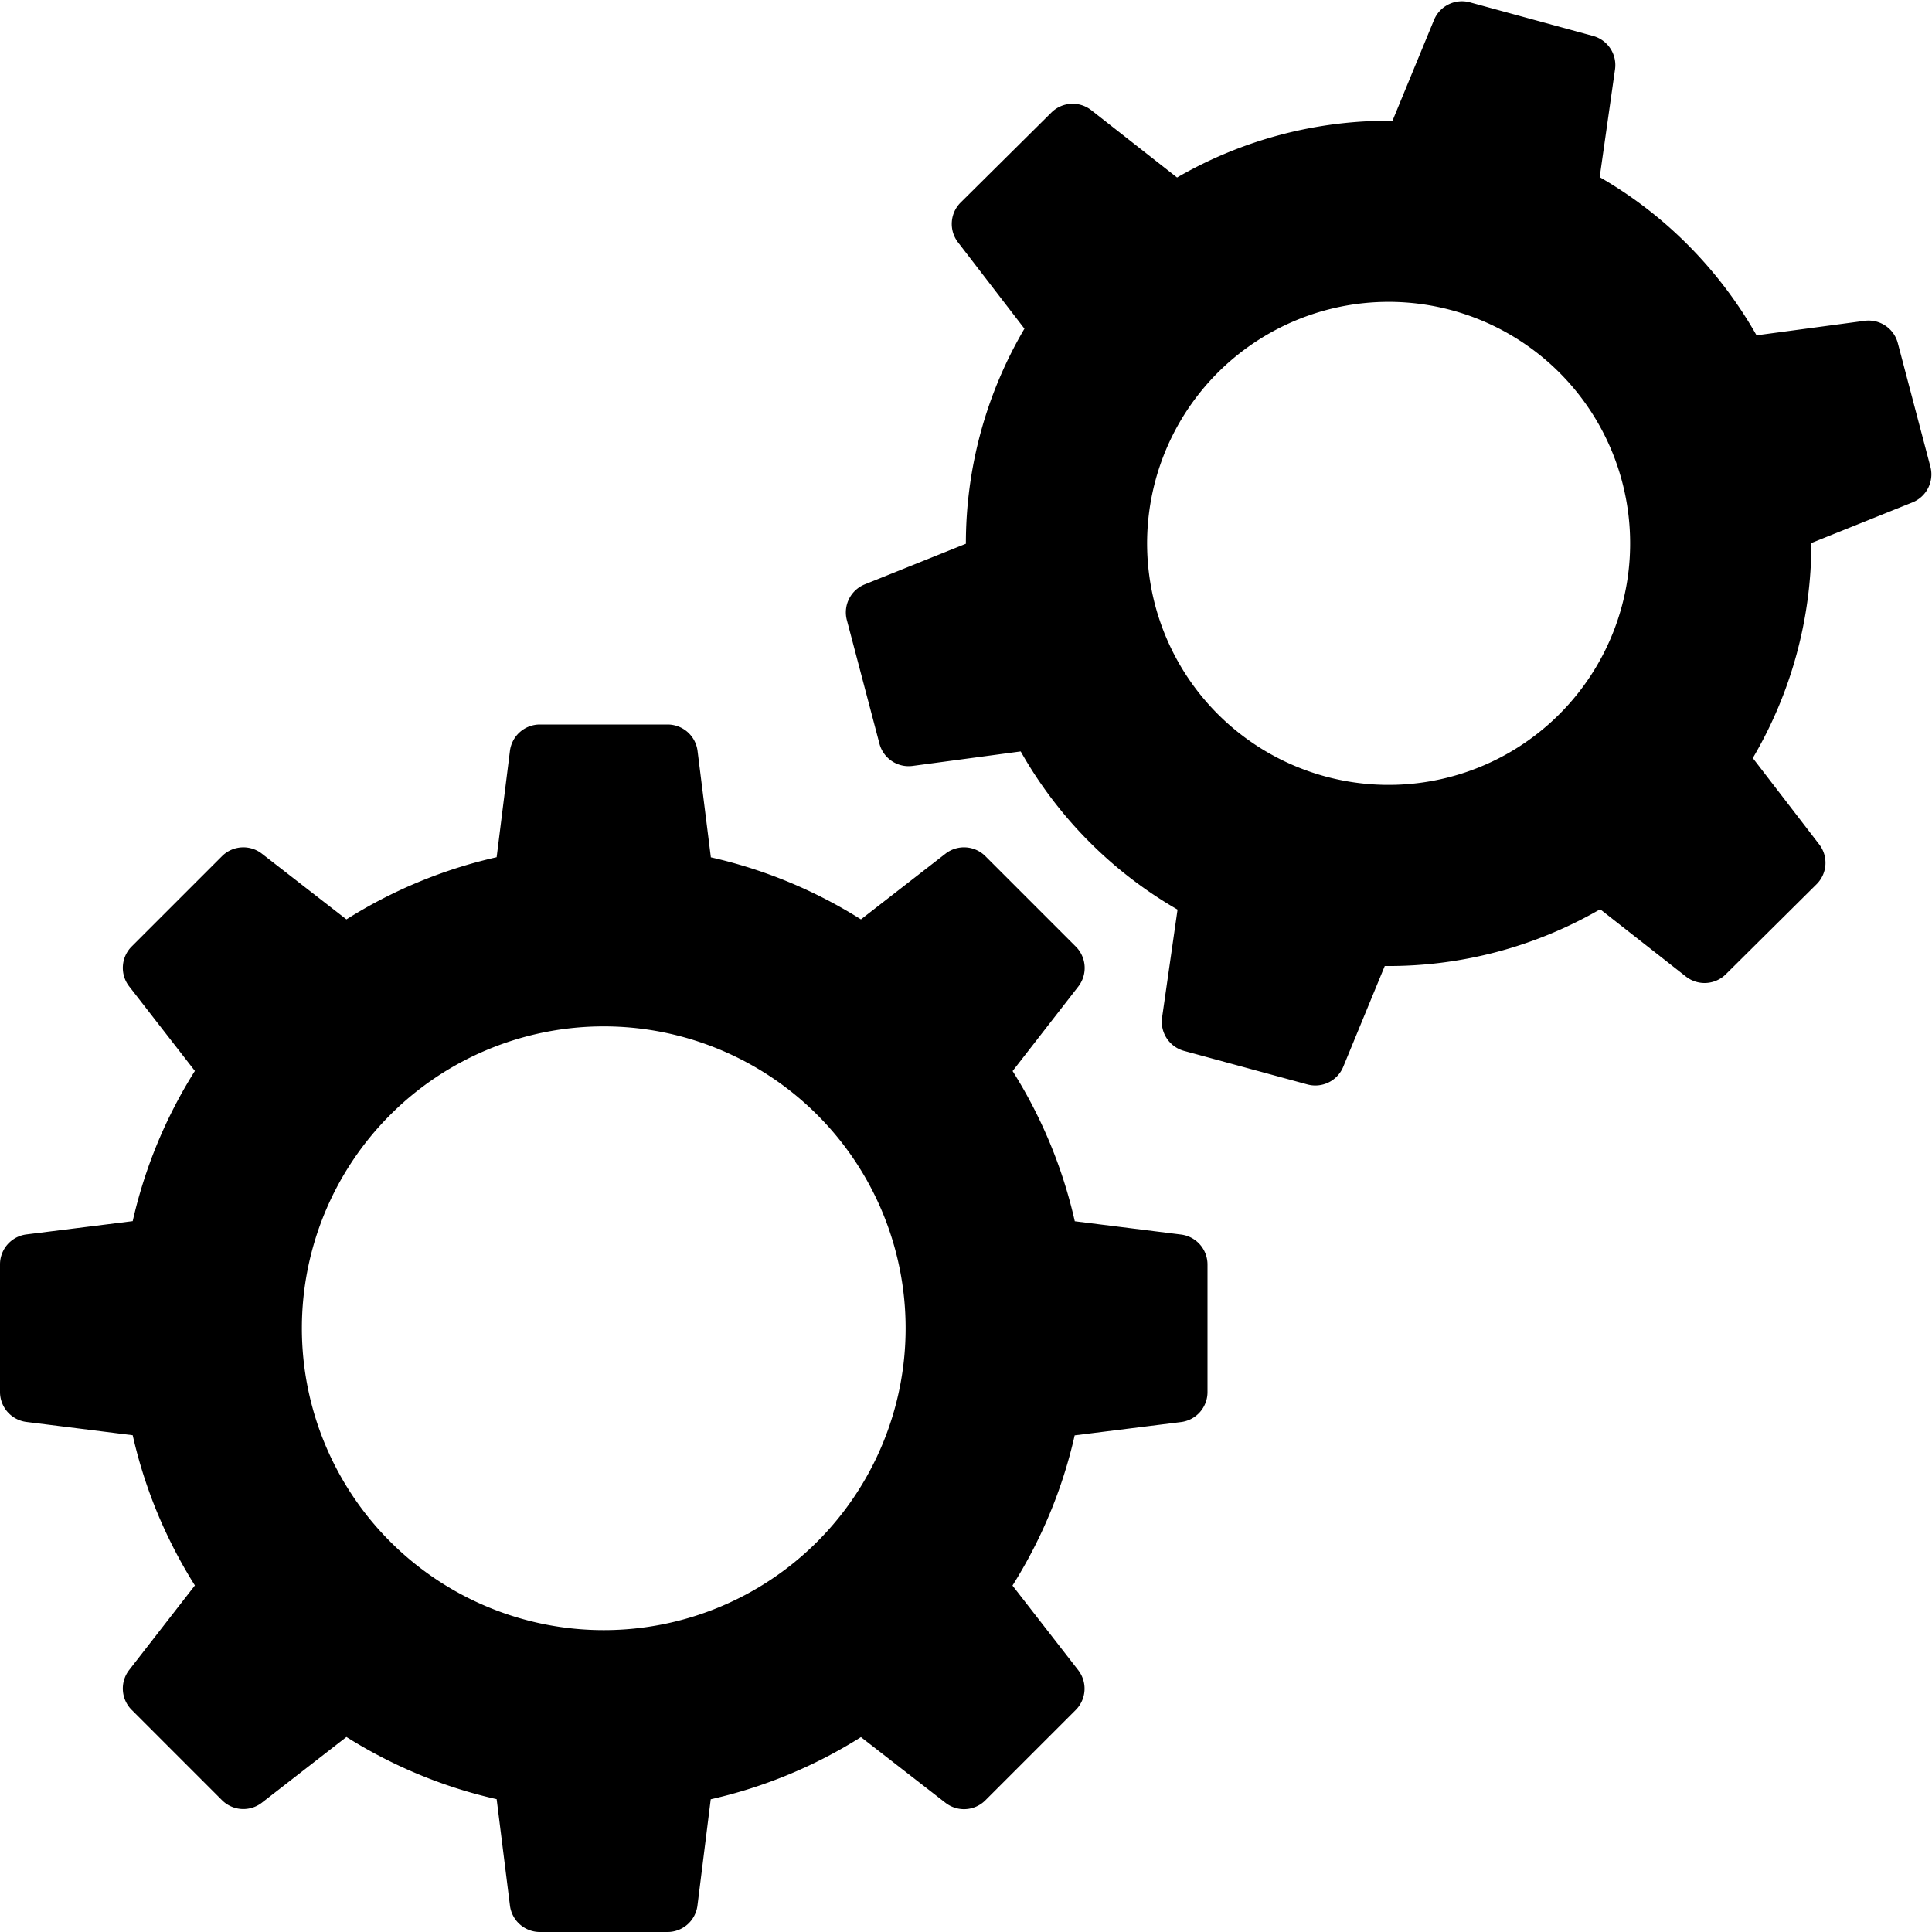 <svg xmlns="http://www.w3.org/2000/svg" width="512" height="512" viewBox="0 0 16 16"><path fill="currentColor" fill-rule="evenodd" d="M11.876.165a.25.25 0 0 1 .296-.146l1.022.279a.25.25 0 0 1 .181.276l-.127.893c.551.317.995.774 1.299 1.31l.895-.12a.25.25 0 0 1 .275.185l.27 1.024a.25.25 0 0 1-.15.295l-.836.336a3.501 3.501 0 0 1-.485 1.781l.55.715a.25.25 0 0 1-.022.33l-.751.745a.25.25 0 0 1-.33.02l-.711-.558a3.496 3.496 0 0 1-1.784.47l-.344.835a.25.25 0 0 1-.296.146l-1.022-.278a.25.25 0 0 1-.182-.277l.128-.893a3.496 3.496 0 0 1-1.299-1.31l-.895.12a.25.25 0 0 1-.275-.185l-.27-1.024a.25.25 0 0 1 .15-.295l.836-.336a3.504 3.504 0 0 1 .485-1.781l-.55-.715a.25.25 0 0 1 .022-.33l.751-.745a.25.25 0 0 1 .33-.02l.711.558A3.496 3.496 0 0 1 11.532 1l.344-.835Zm1.554 4.86a2 2 0 1 1-3.86-1.05a2 2 0 0 1 3.86 1.05ZM5.777 6.22A.25.25 0 0 0 5.53 6H4.471a.25.25 0 0 0-.248.219l-.11.88a3.977 3.977 0 0 0-1.244.515l-.7-.544a.25.25 0 0 0-.33.02l-.749.749a.25.25 0 0 0-.02.33l.544.7a3.977 3.977 0 0 0-.515 1.244l-.88.11A.25.25 0 0 0 0 10.47v1.058a.25.25 0 0 0 .219.248l.88.11c.101.448.278.867.515 1.244l-.544.7a.25.25 0 0 0 .02.33l.749.749a.25.25 0 0 0 .33.02l.7-.544c.377.237.796.414 1.244.515l.11.88a.25.25 0 0 0 .247.22h1.058a.25.25 0 0 0 .248-.219l.11-.88a3.974 3.974 0 0 0 1.244-.515l.7.544a.25.25 0 0 0 .33-.02l.749-.749a.25.25 0 0 0 .02-.33l-.544-.7c.237-.377.414-.796.515-1.244l.88-.11a.25.25 0 0 0 .22-.247v-1.058a.25.25 0 0 0-.219-.248l-.88-.11a3.977 3.977 0 0 0-.515-1.244l.544-.7a.25.25 0 0 0-.02-.33l-.75-.75a.25.25 0 0 0-.33-.02l-.7.544A3.977 3.977 0 0 0 5.887 7.1l-.11-.88ZM7.5 11a2.5 2.5 0 1 1-5 0a2.5 2.5 0 0 1 5 0Z" clip-rule="evenodd"/></svg>
